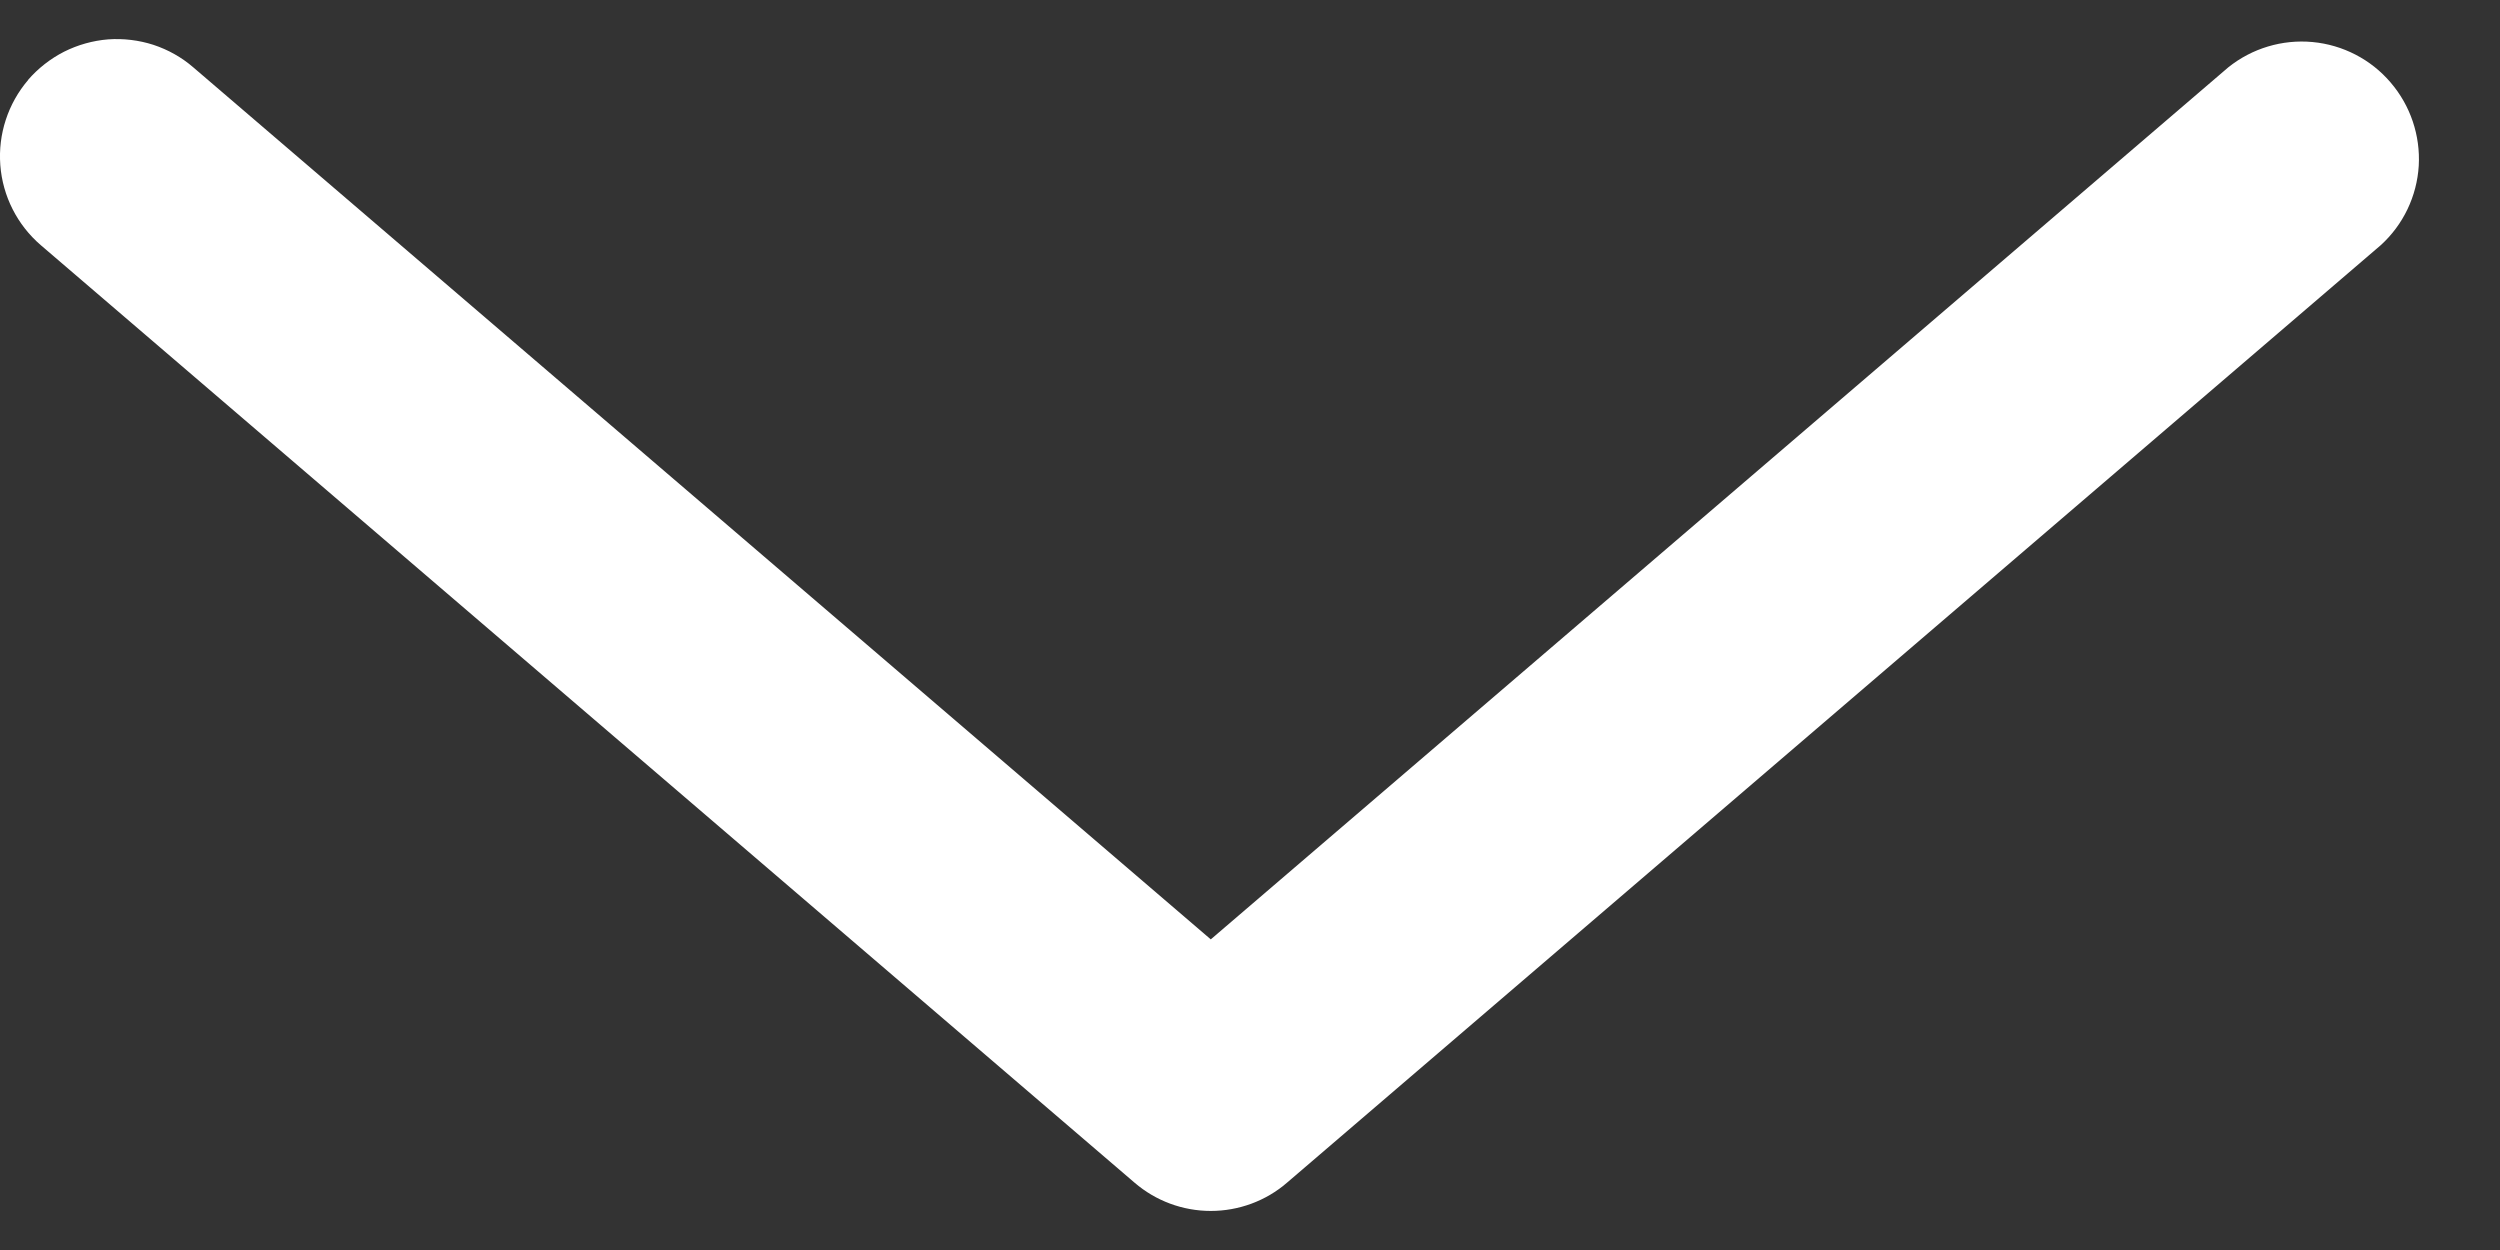 <svg width="16" height="8" viewBox="0 0 16 8" fill="none" xmlns="http://www.w3.org/2000/svg">
<rect x="0" y="0" width="16" height="8" fill="#333333" stroke="none"/>
<path fill-rule="evenodd" clip-rule="evenodd" d="M0.179 0.512C0.244 0.437 0.322 0.376 0.41 0.331C0.498 0.287 0.593 0.26 0.692 0.252C0.79 0.245 0.889 0.257 0.982 0.287C1.076 0.318 1.163 0.367 1.237 0.431L7.749 6.012L14.261 0.431C14.413 0.309 14.607 0.251 14.8 0.269C14.994 0.287 15.174 0.38 15.3 0.528C15.427 0.676 15.491 0.867 15.48 1.061C15.468 1.256 15.381 1.438 15.237 1.569L8.237 7.569C8.102 7.686 7.928 7.75 7.749 7.75C7.57 7.75 7.397 7.686 7.261 7.569L0.261 1.569C0.111 1.44 0.017 1.256 0.002 1.057C-0.013 0.859 0.051 0.663 0.18 0.512" fill="white"/>
</svg>
